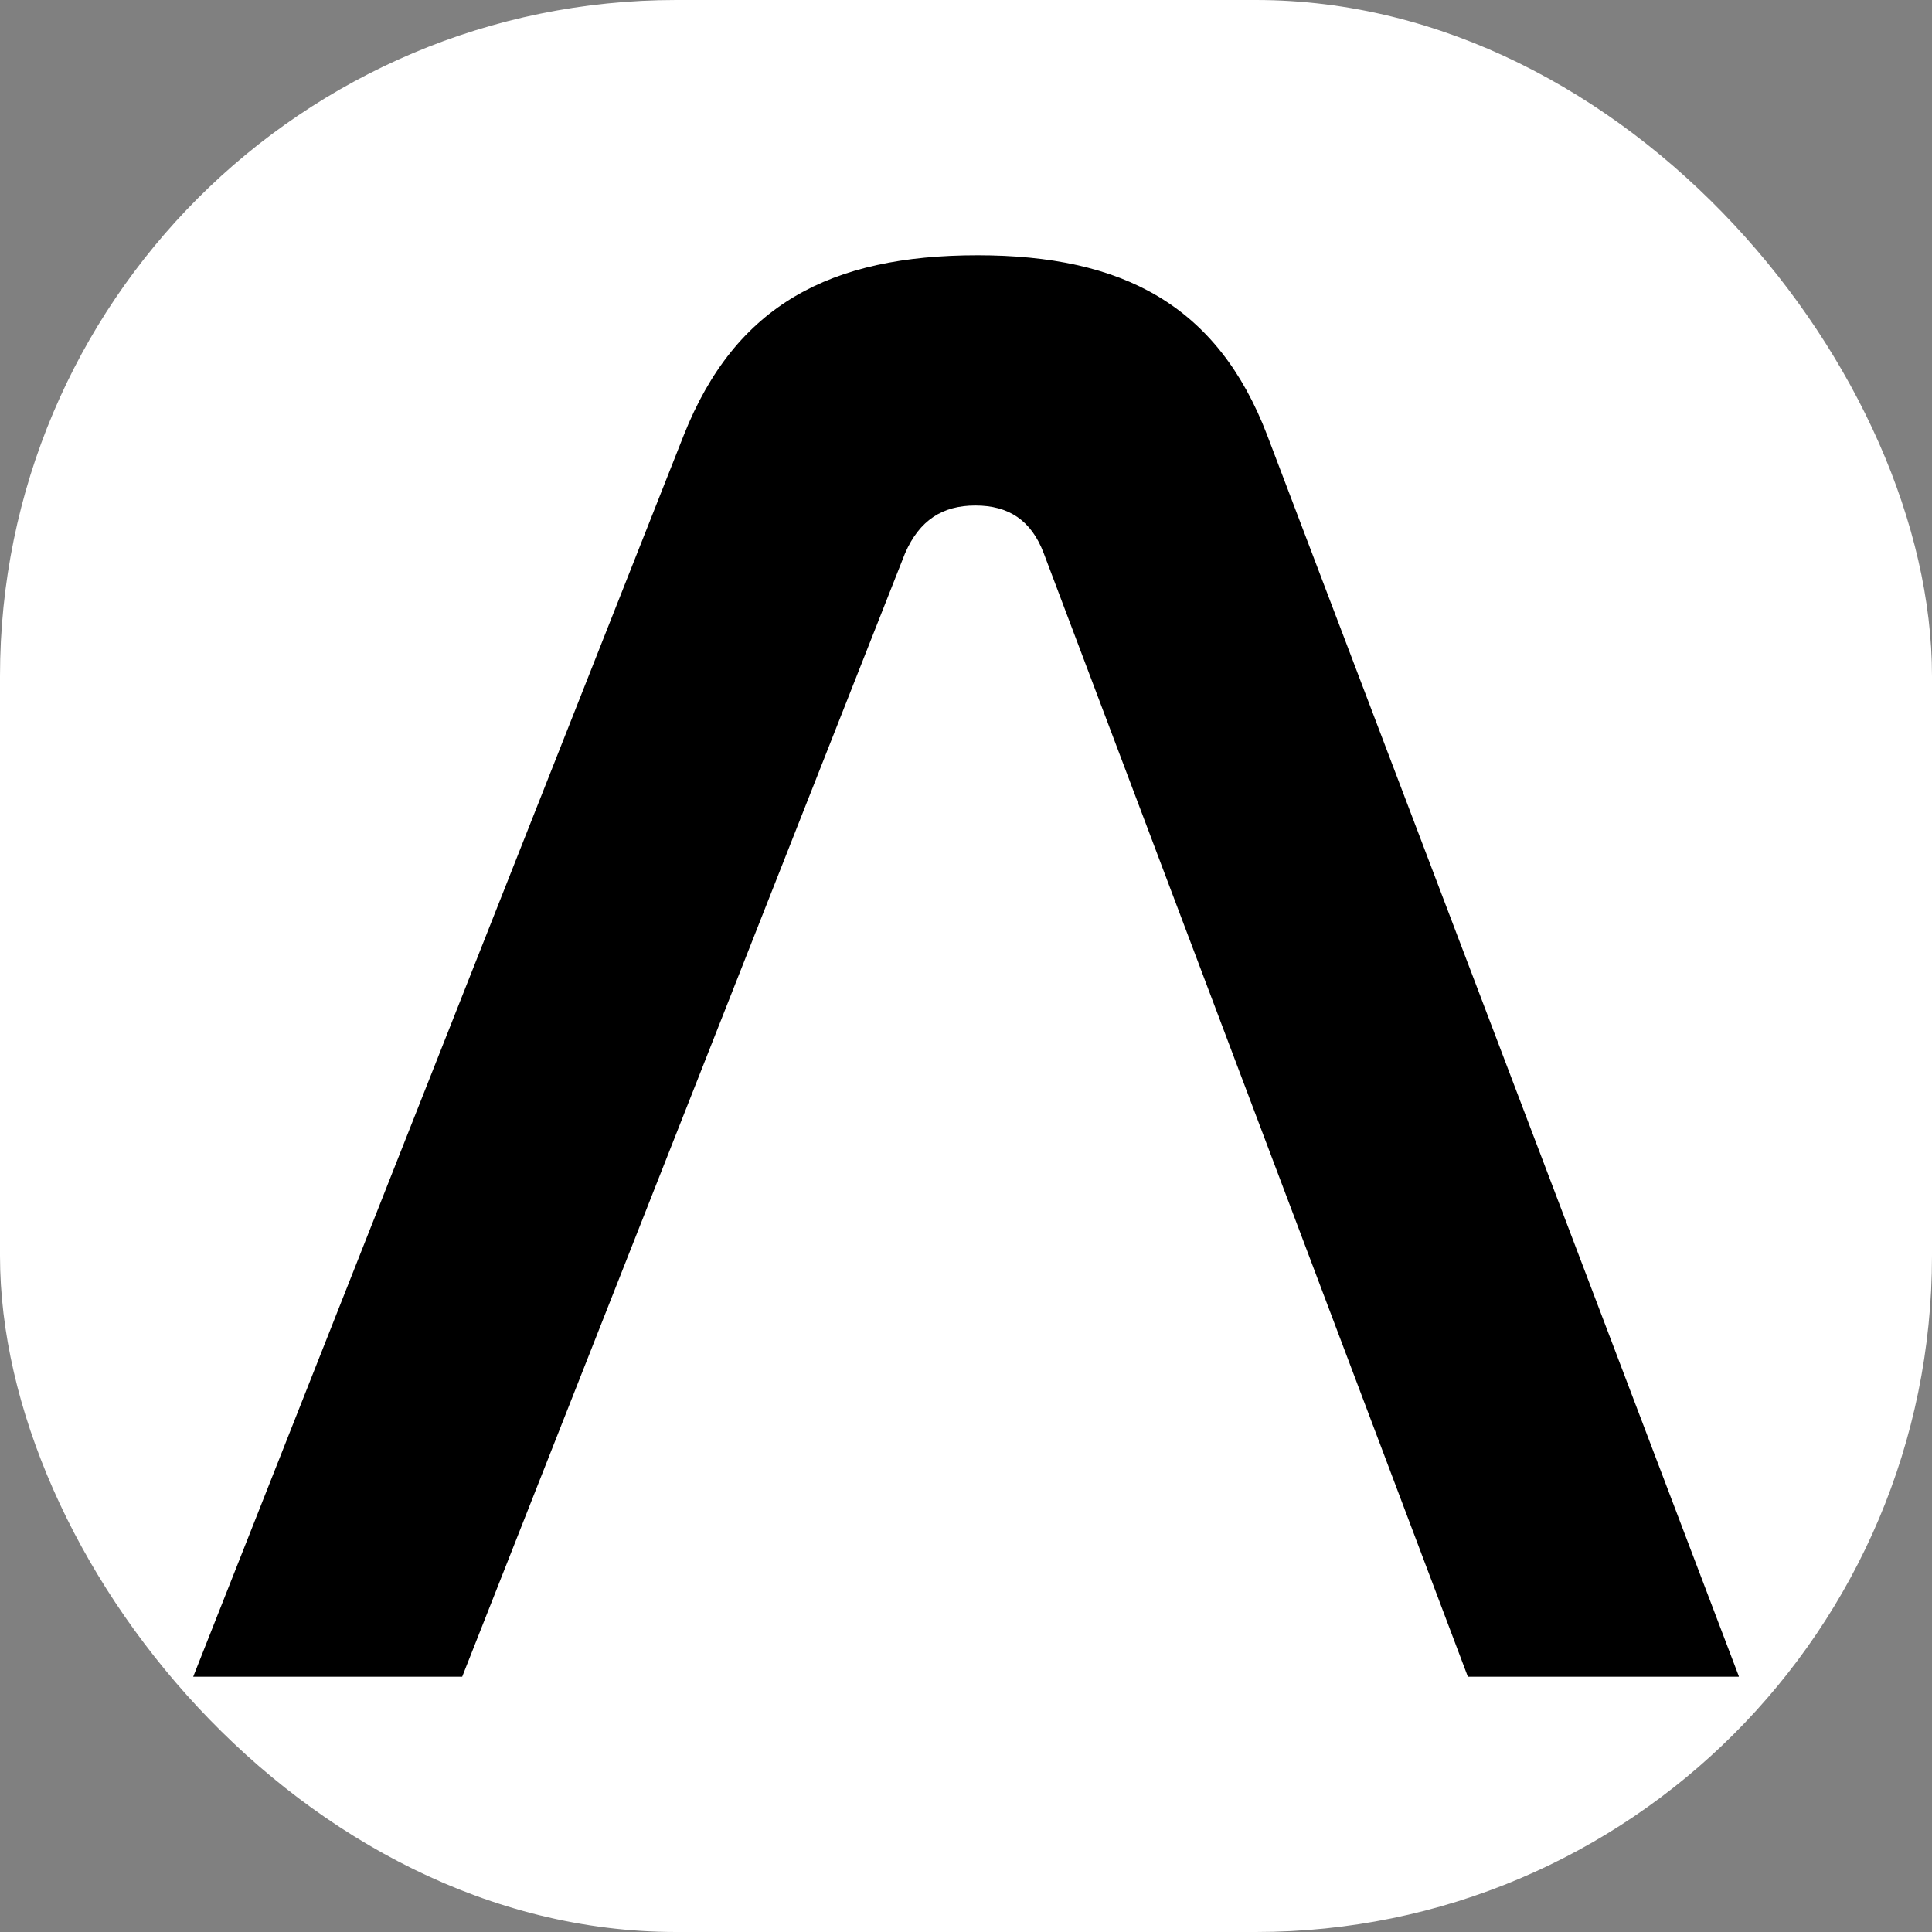 <svg xmlns="http://www.w3.org/2000/svg" version="1.1" xmlns:xlink="http://www.w3.org/1999/xlink" width="1000" height="1000"><rect width="100%" height="100%" fill="#808080" stroke="none"/><g clip-path="url(#SvgjsClipPath1601)"><rect width="1000" height="1000" fill="#ffffff"></rect><g transform="matrix(11.156,0,0,11.156,100,132.129)"><svg xmlns="http://www.w3.org/2000/svg" version="1.1" xmlns:xlink="http://www.w3.org/1999/xlink" width="71.71" height="65.95"><svg xmlns="http://www.w3.org/2000/svg" width="71.71" height="65.95" viewBox="1.82 30.05 71.71 65.95" aria-label="A">
                    <path d="M34.85 43.87C35.52 42.34 36.58 41.66 38.11 41.66C39.65 41.66 40.70 42.34 41.28 43.87L60.96 96L73.54 96L51.65 38.40C49.34 32.35 44.93 30.05 38.21 30.05C31.39 30.05 26.98 32.35 24.58 38.40L1.82 96L14.30 96Z" fill="#000000"></path>
                </svg></svg></g></g><defs><clipPath id="SvgjsClipPath1601"><rect width="1000" height="1000" x="0" y="0" rx="350" ry="350"></rect></clipPath></defs></svg>